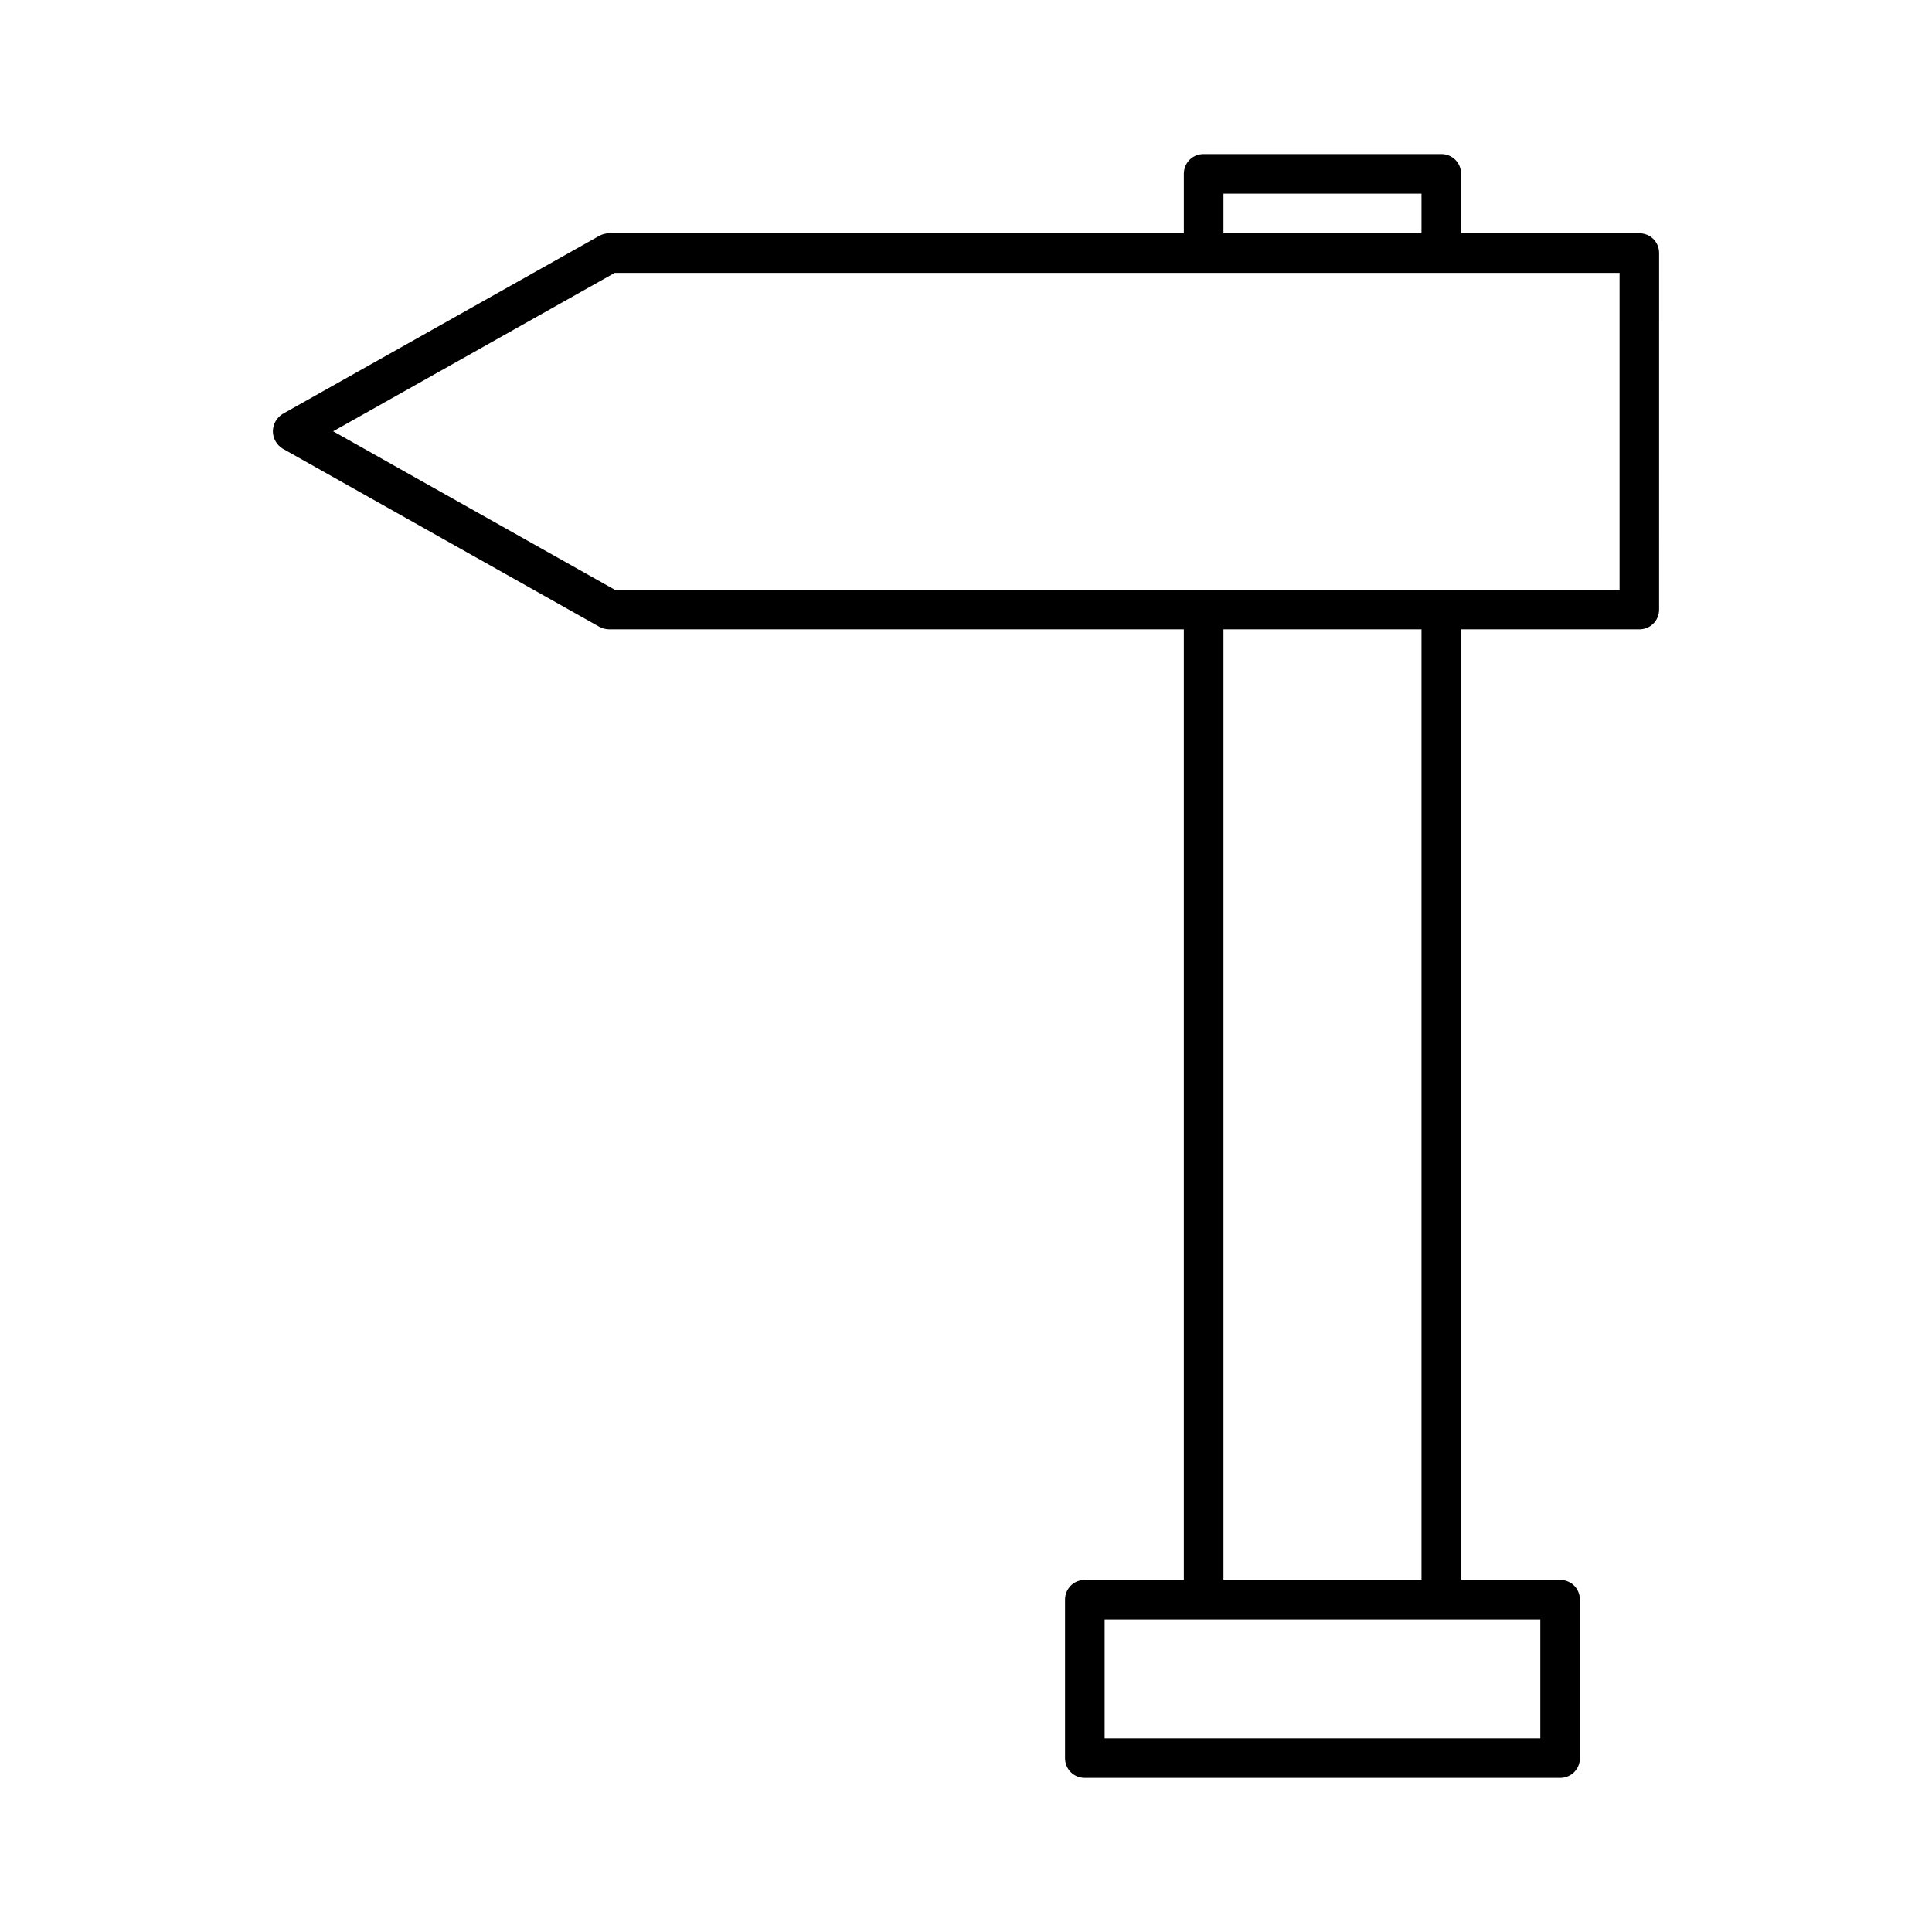 <?xml version="1.0" encoding="UTF-8"?>
<!-- Uploaded to: ICON Repo, www.iconrepo.com, Generator: ICON Repo Mixer Tools -->
<svg fill="#000000" width="800px" height="800px" version="1.1" viewBox="144 144 512 512" xmlns="http://www.w3.org/2000/svg">
 <path d="m305.54 310.78h152.19v251.91h-26.238c-2.938 0-5.246 2.309-5.246 5.246v41.984c0 2.938 2.309 5.246 5.246 5.246h125.95c2.938 0 5.246-2.309 5.246-5.246v-41.984c0-2.938-2.309-5.246-5.246-5.246h-26.238v-251.91h47.227c2.938 0 5.246-2.309 5.246-5.246l0.004-94.465c0-2.938-2.309-5.246-5.246-5.246h-47.23l-0.004-15.746c0-2.938-2.309-5.246-5.246-5.246h-62.977c-2.938 0-5.246 2.309-5.246 5.246v15.742h-152.2c-0.945 0-1.785 0.211-2.625 0.629l-83.969 47.23c-1.574 0.949-2.625 2.734-2.625 4.621 0 1.891 1.051 3.672 2.625 4.617l83.969 47.23c0.84 0.426 1.68 0.633 2.625 0.633zm246.66 262.4v31.488h-115.46v-31.488zm-83.969-10.496v-251.91h52.48v251.91zm0-367.36h52.48v10.496h-52.48zm-161.32 20.992h266.29v83.969h-266.29l-74.625-41.984z"/>
</svg>